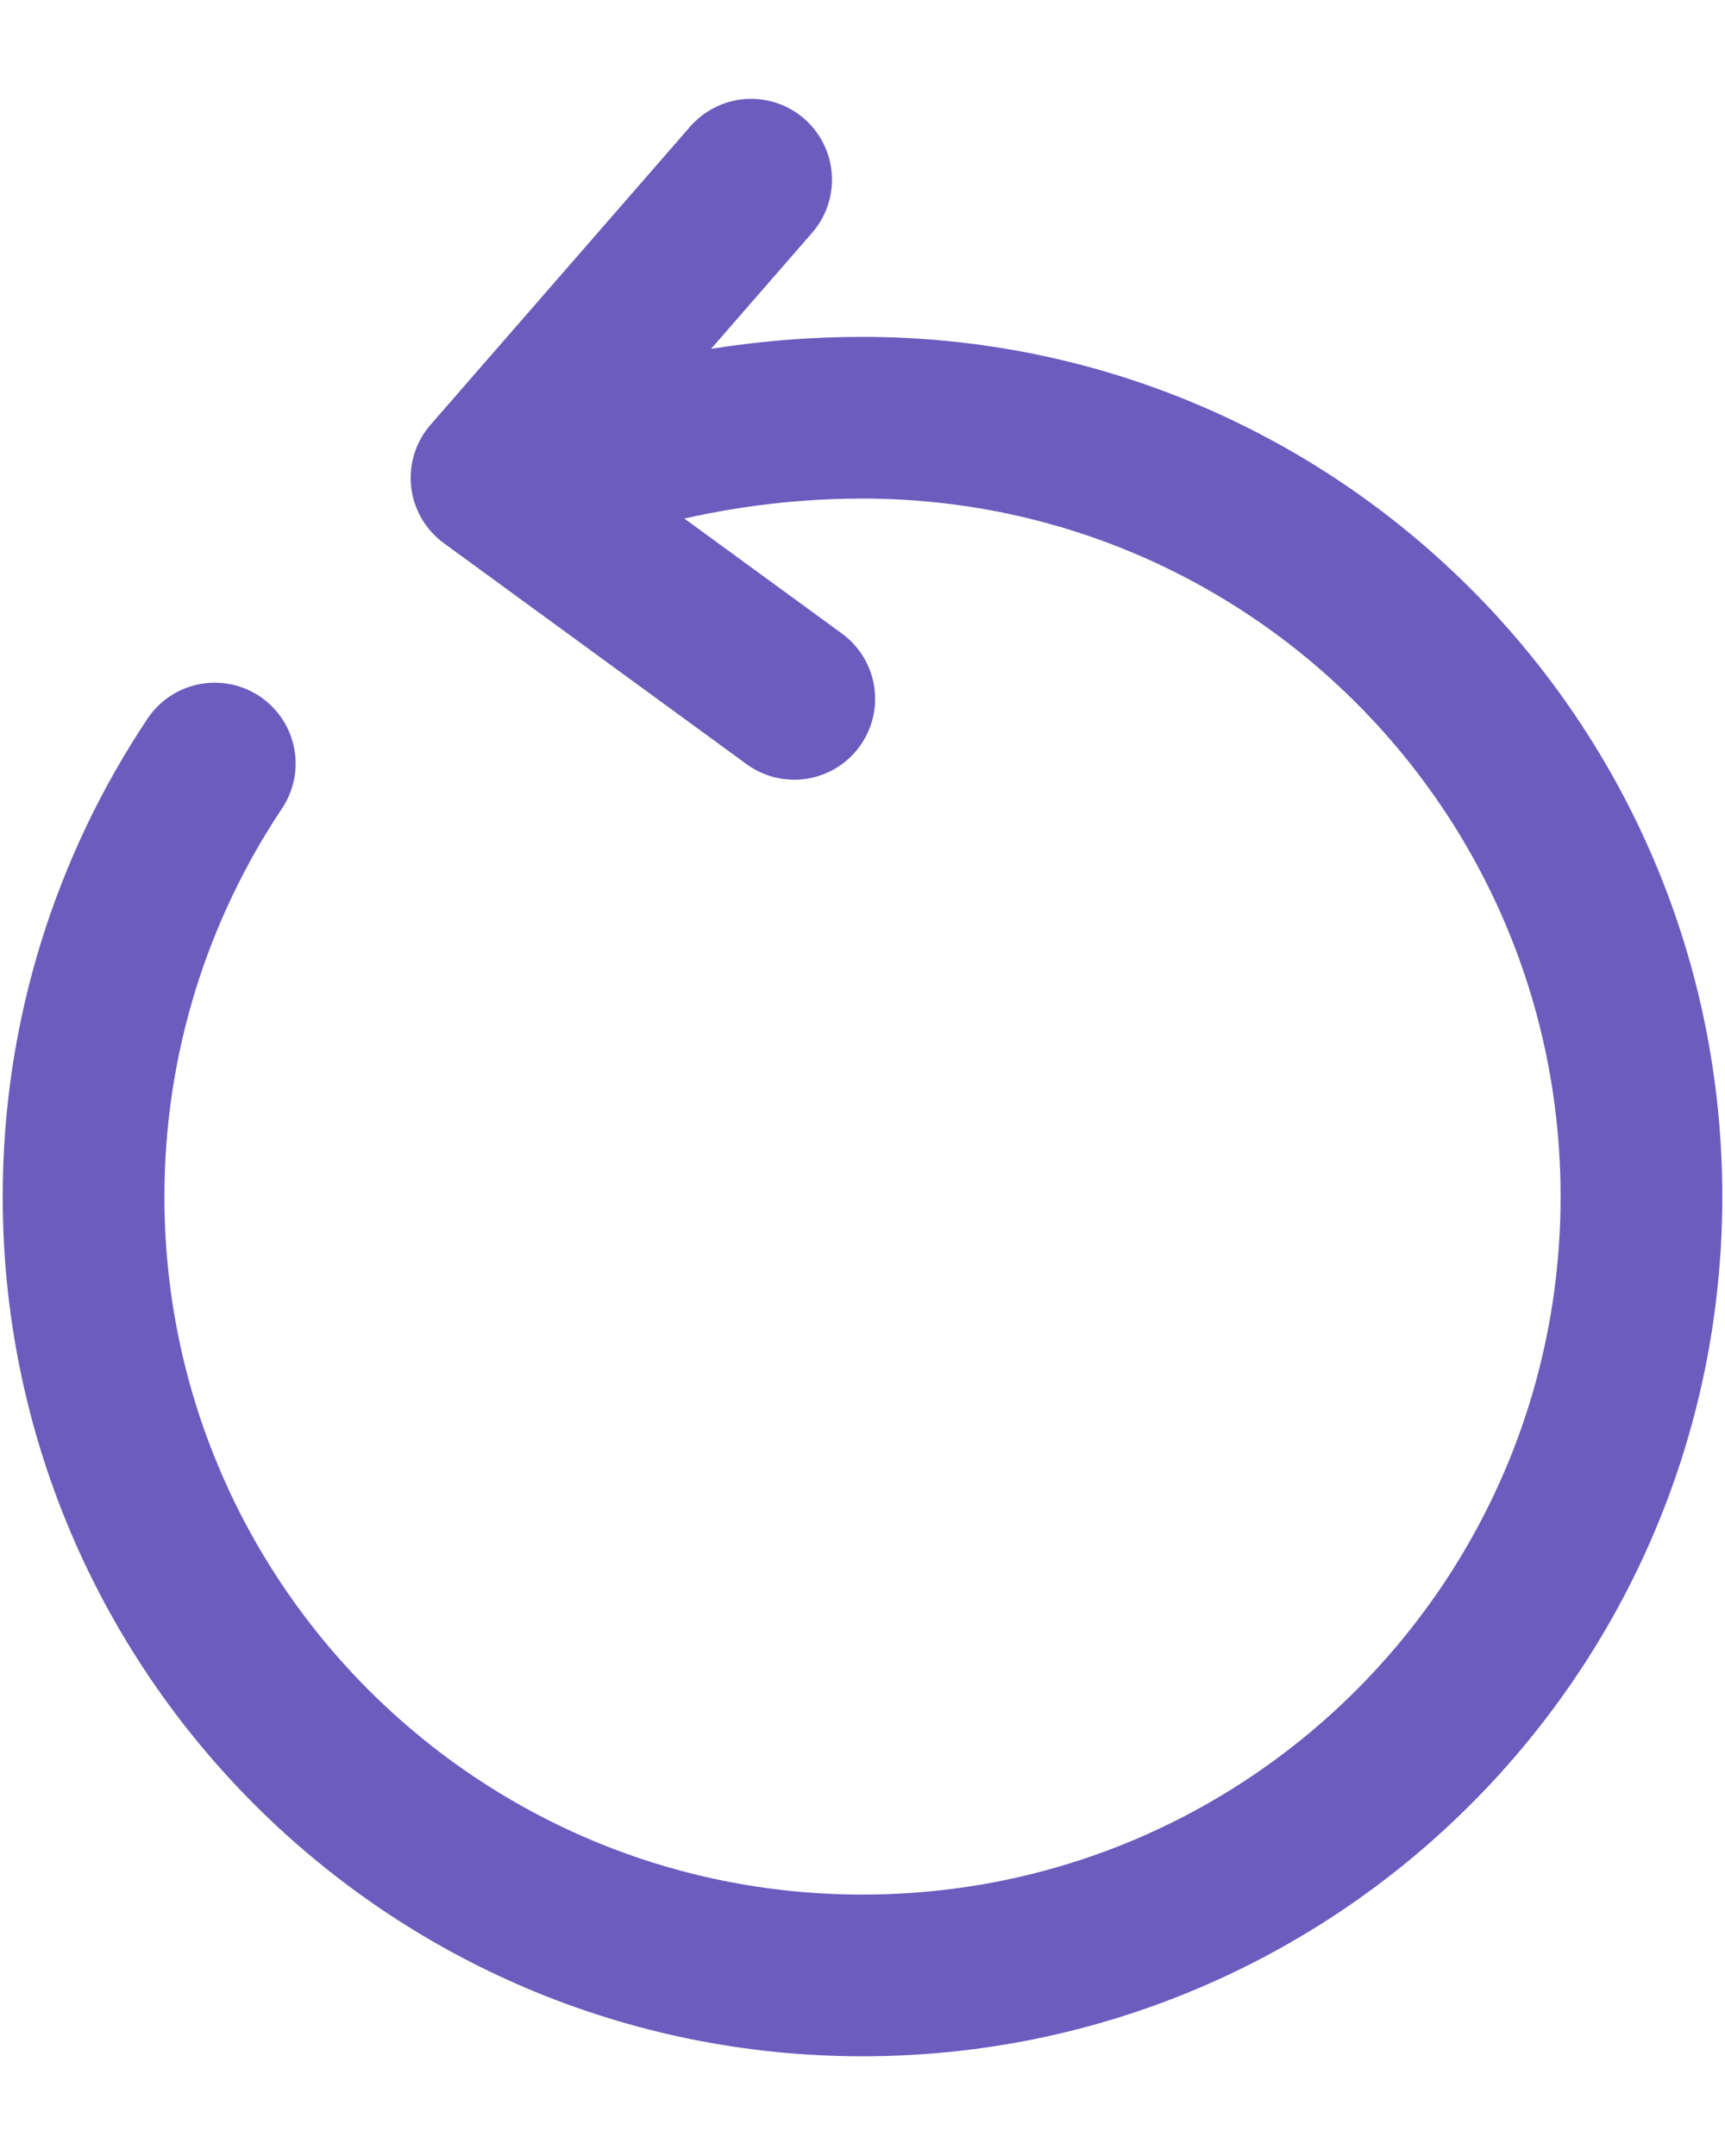 <svg width="16" height="20" viewBox="0 0 16 20" fill="none" xmlns="http://www.w3.org/2000/svg">
<path d="M5.592 4.233C6.317 4.017 7.117 3.875 8 3.875C11.992 3.875 15.225 7.108 15.225 11.1C15.225 15.092 11.992 18.325 8 18.325C4.009 18.325 0.775 15.092 0.775 11.1C0.775 9.617 1.225 8.233 1.992 7.083M6.967 1.667L4.559 4.433L7.367 6.483" stroke="#6C5CBE" stroke-width="1.5" stroke-linecap="round" stroke-linejoin="round"/>
</svg>
